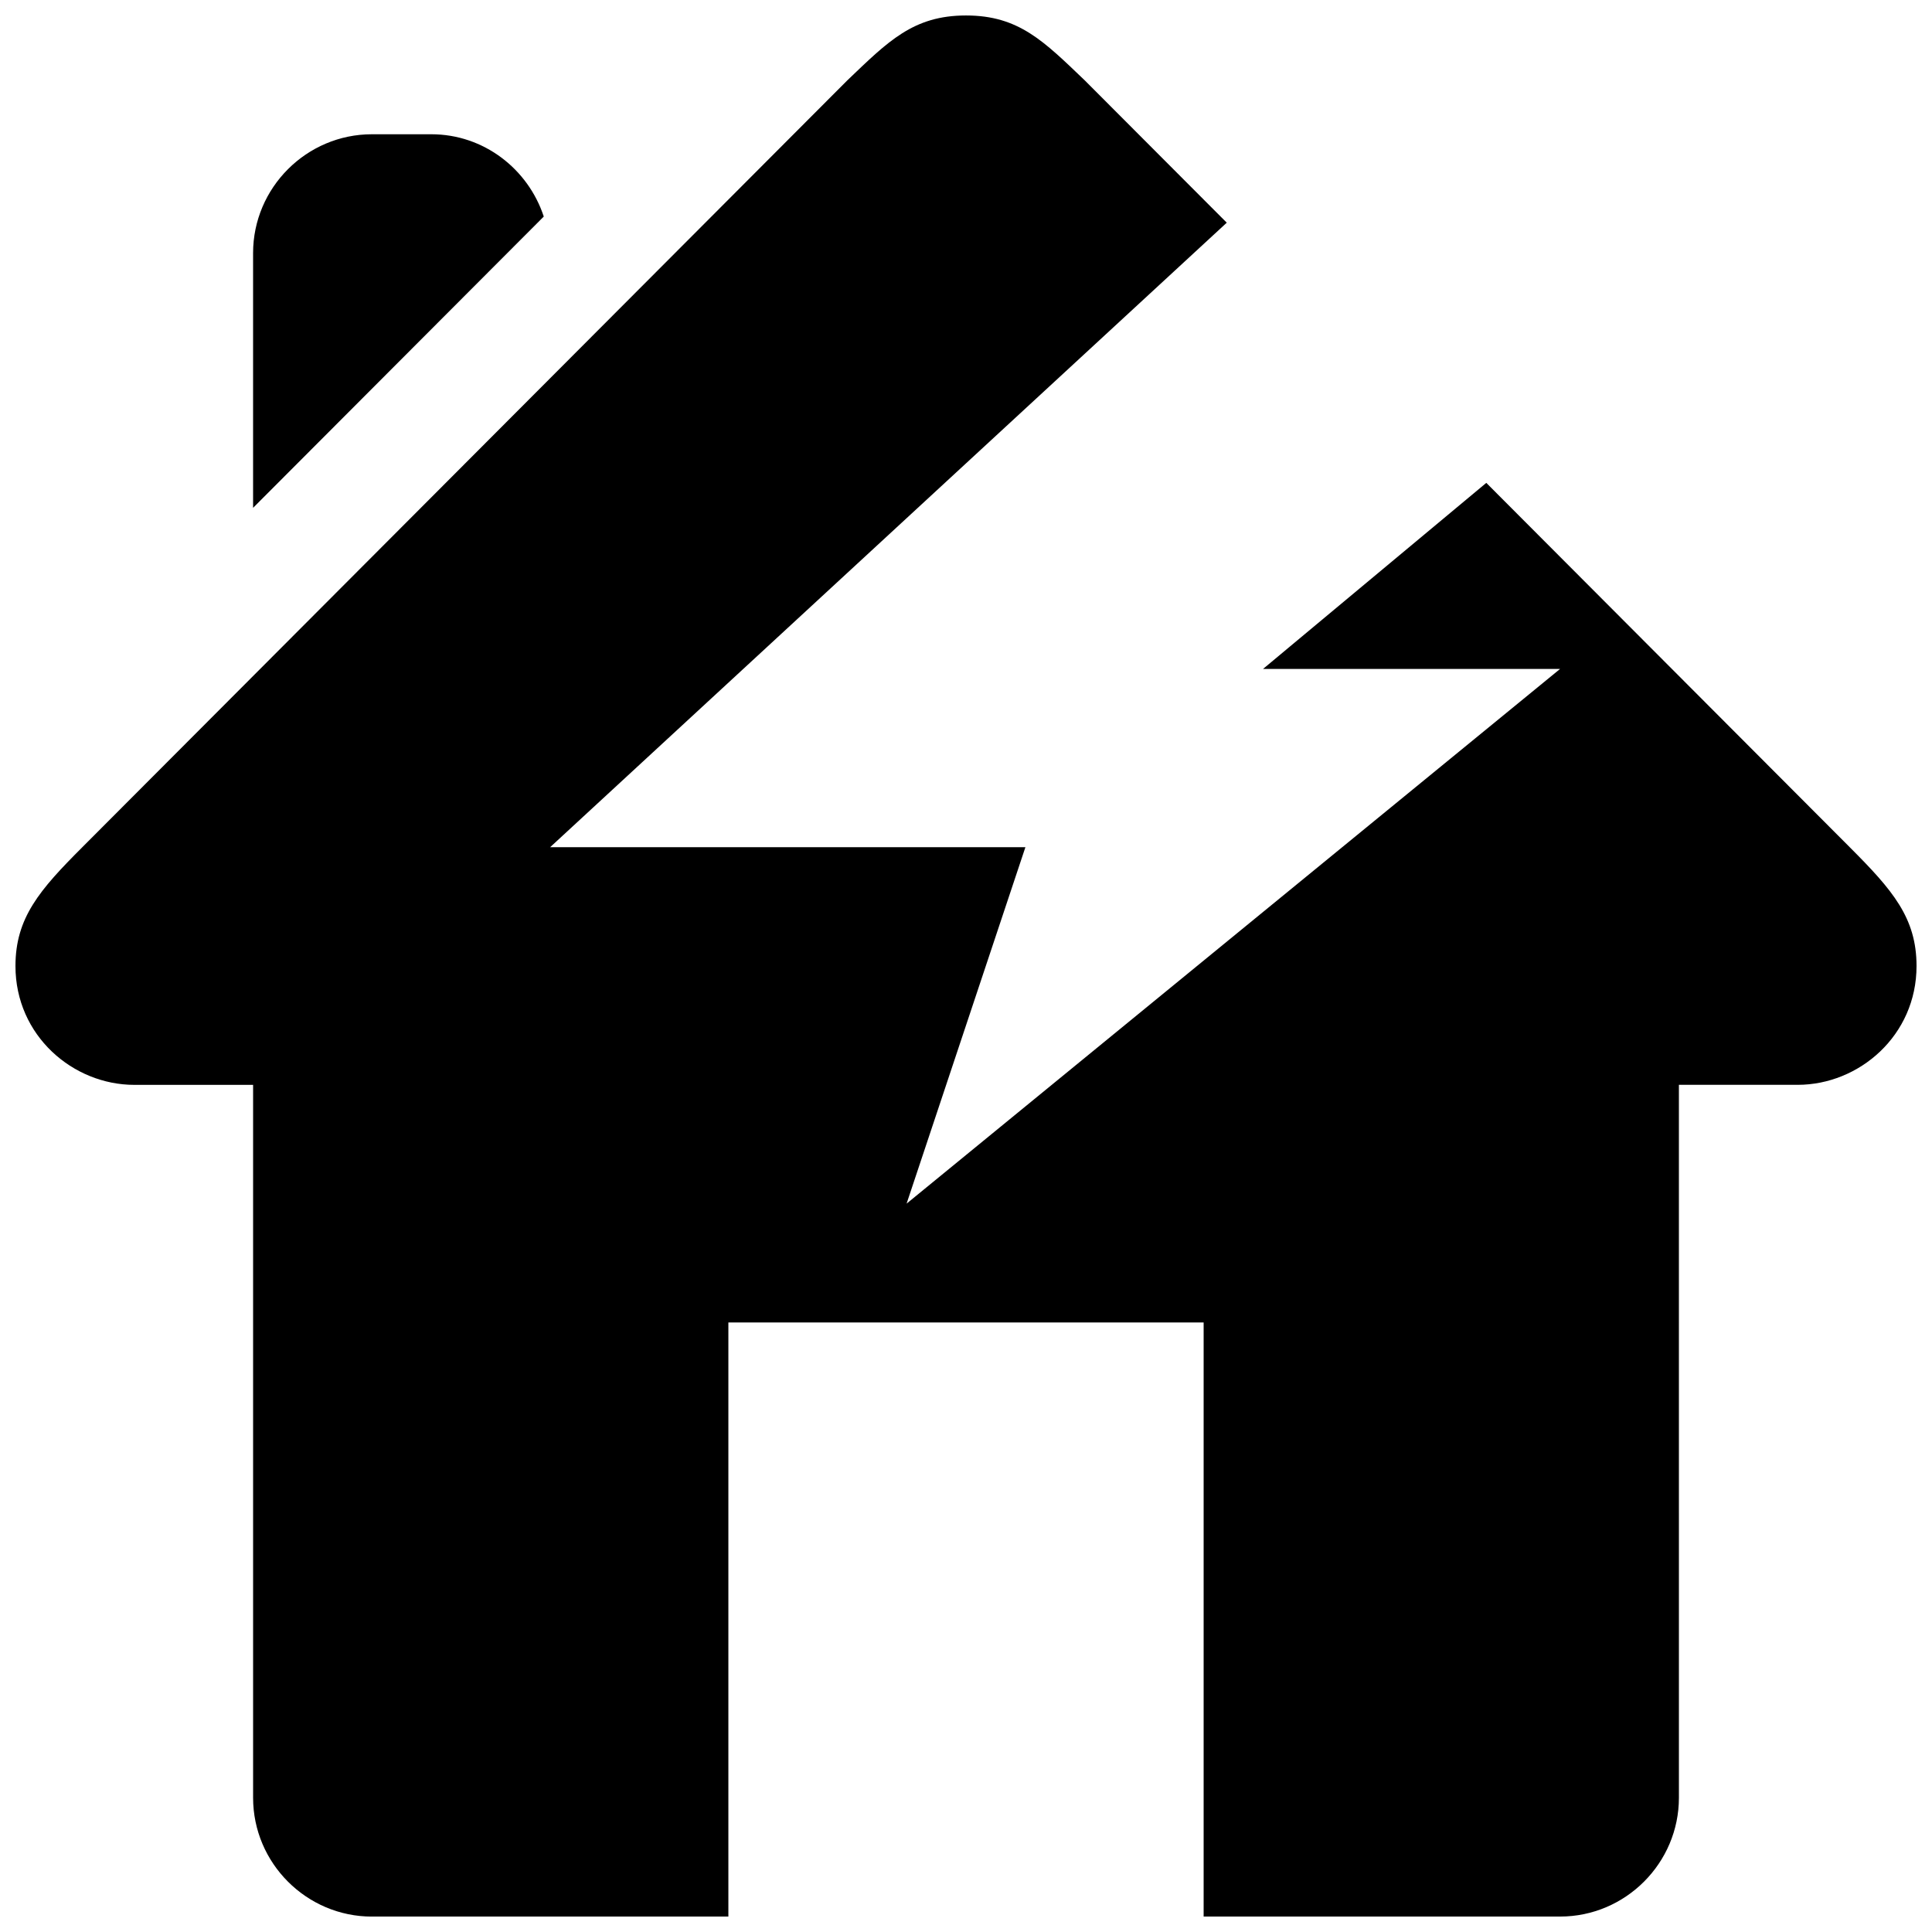 <?xml version="1.0" encoding="UTF-8"?>
<!-- Uploaded to: SVG Repo, www.svgrepo.com, Generator: SVG Repo Mixer Tools -->
<svg width="800px" height="800px" version="1.1" viewBox="144 144 512 512" xmlns="http://www.w3.org/2000/svg">
 <defs>
  <clipPath id="a">
   <path d="m148.09 148.09h503.81v503.81h-503.81z"/>
  </clipPath>
 </defs>
 <g clip-path="url(#a)">
  <path d="m258.3 179.58h-15.742c-17.32 0-31.488 14.168-31.488 31.488v67.512l77.035-77.191c-4.141-12.598-15.887-21.809-29.805-21.809zm375.89 188.93-96.305-96.543-59.168 49.309h78.719l-173.18 141.7 31.488-94.465-125.95 0.004 179.31-165.5-37.609-37.691c-10.816-10.328-17.461-17.223-31.488-17.223s-20.672 6.894-31.488 17.223l-202.71 203.2c-11.32 11.32-17.711 18.703-17.711 31.488 0 18.453 15.258 31.488 31.488 31.488h31.488v188.93c0 17.32 14.168 31.488 31.488 31.488h94.465v-157.45h125.95v157.44h94.465c17.32 0 31.488-14.168 31.488-31.488l-0.004-188.93h31.488c16.23 0 31.488-13.035 31.488-31.488 0-12.785-6.391-20.168-17.711-31.488z"/>
 </g>
</svg>